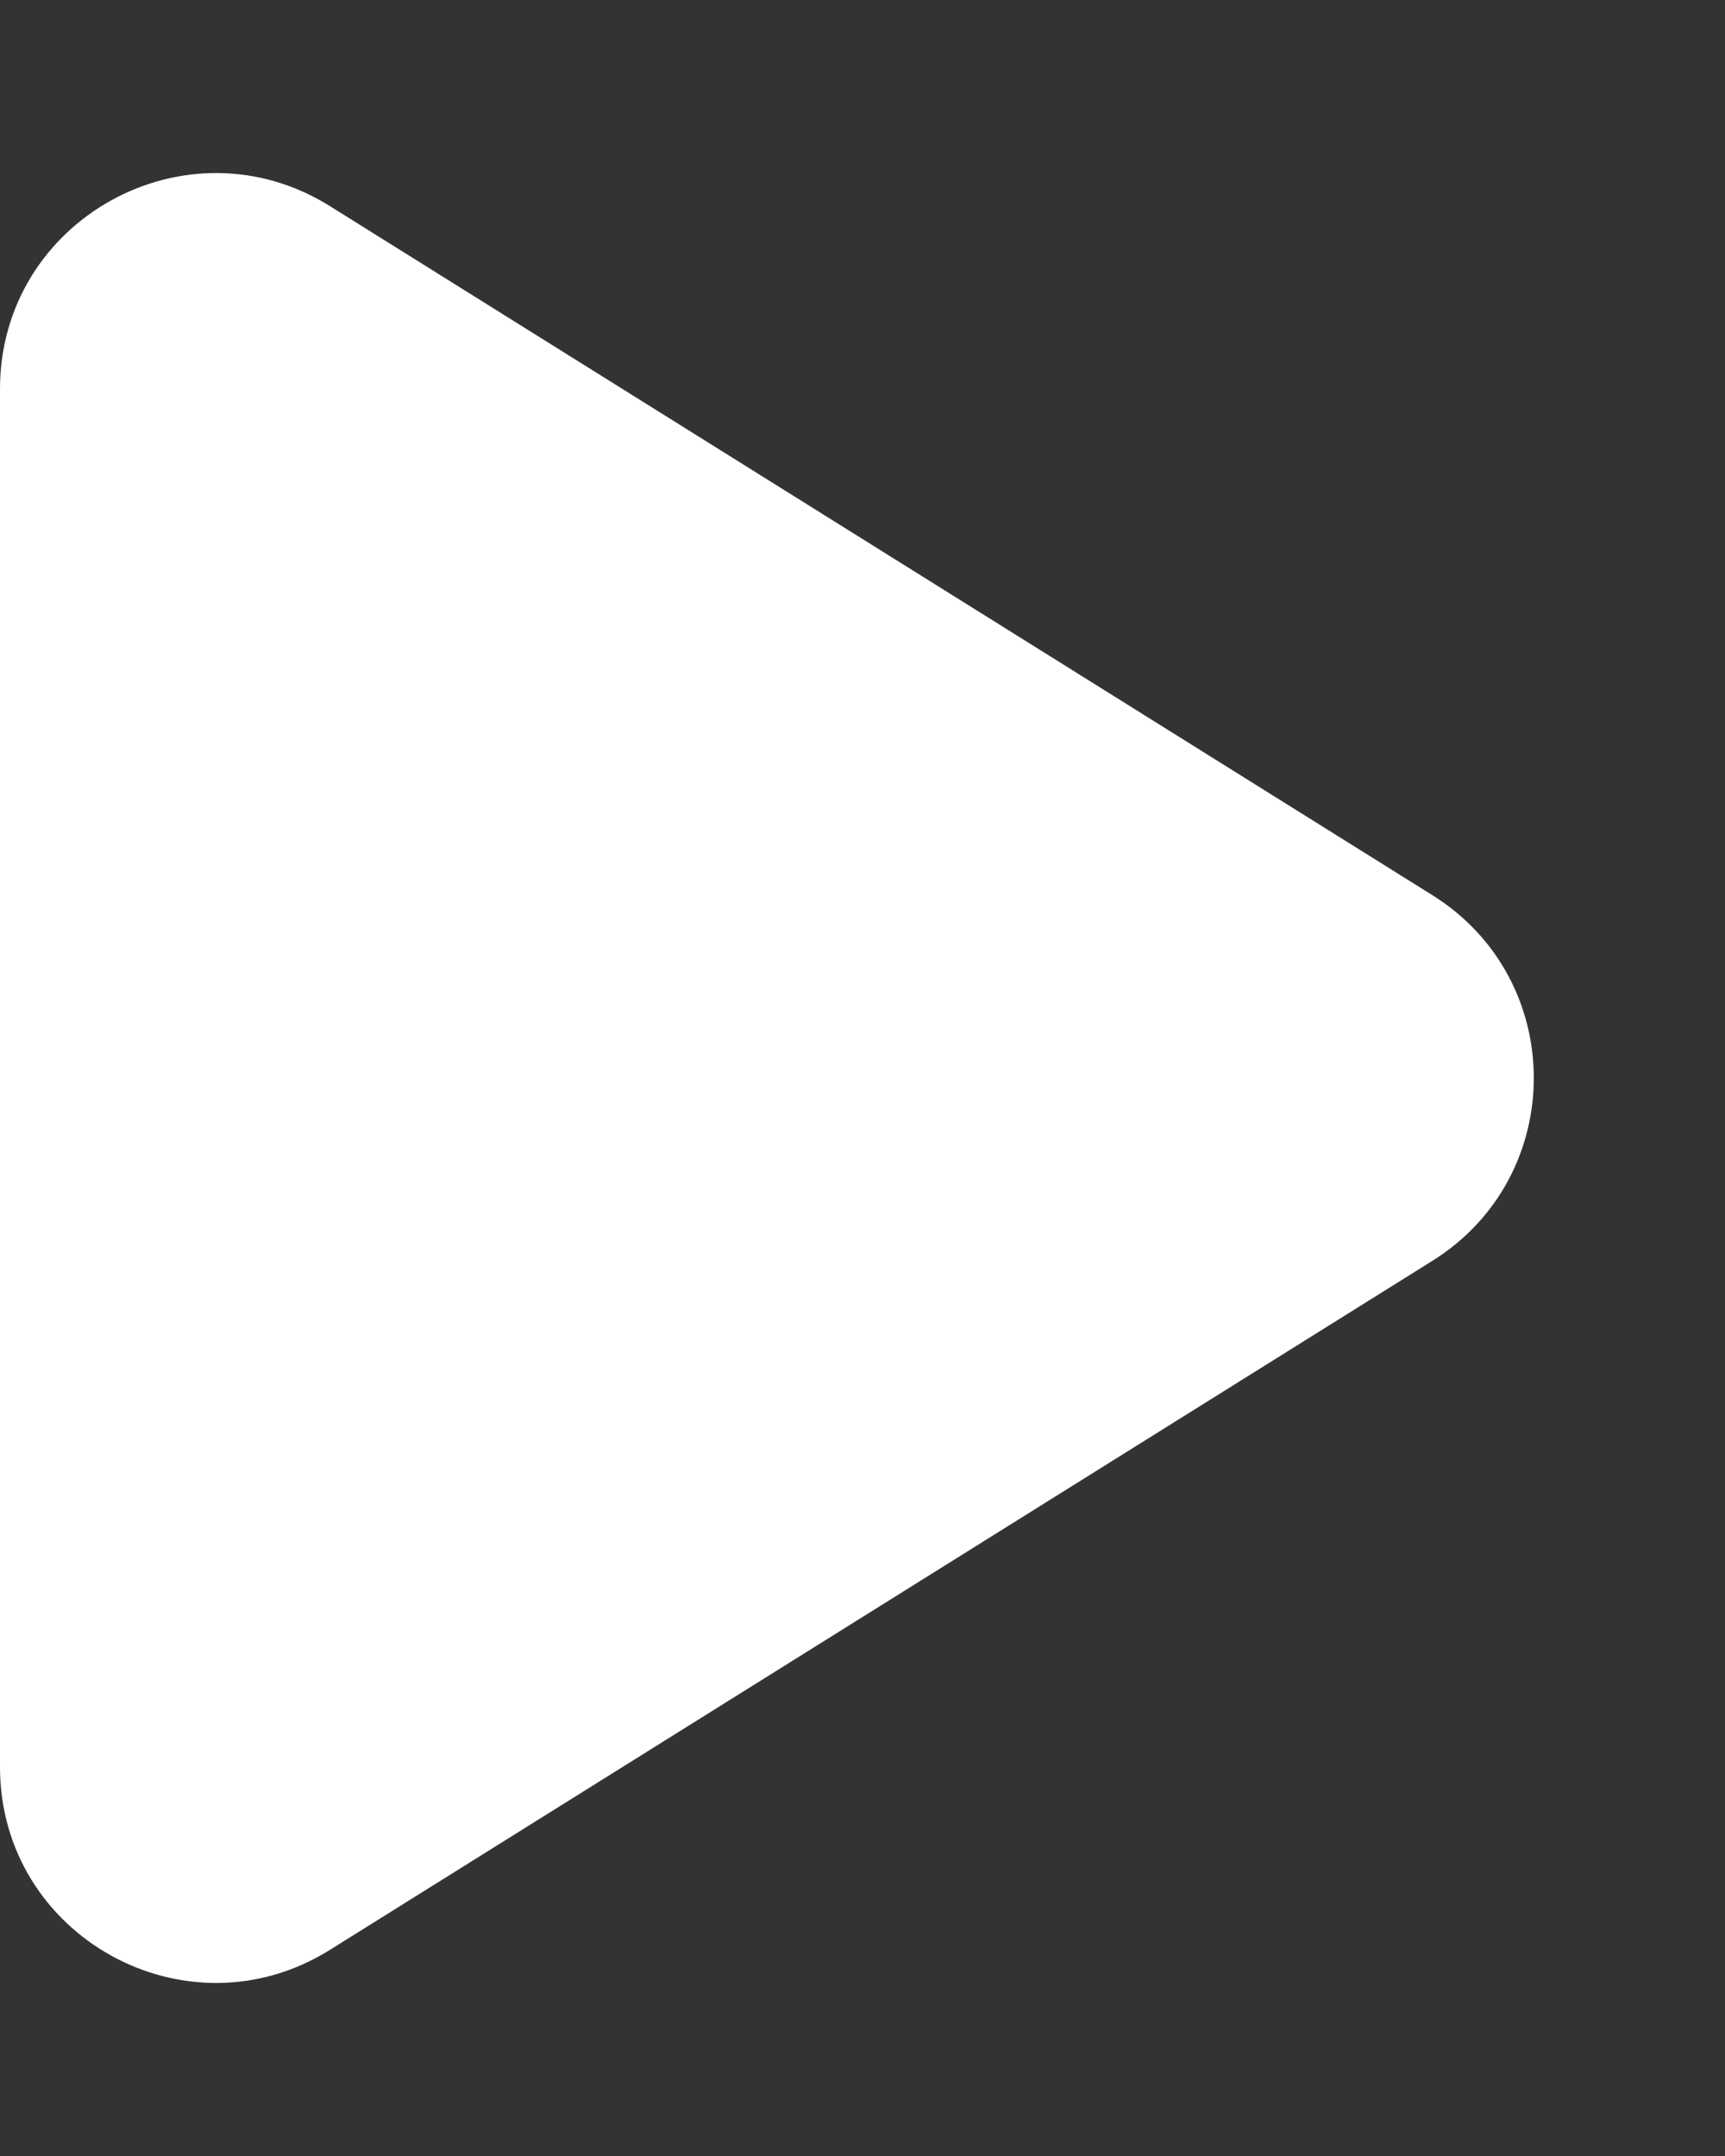 <svg width="8" height="10" viewBox="0 0 8 10" fill="none" xmlns="http://www.w3.org/2000/svg">
<rect x="0" y="0" width="8" height="10" fill="#333333" stroke="none"/>
<path d="M6.643 4.152C7.27 4.544 7.27 5.456 6.643 5.848L1.53 9.044C0.864 9.46 8.4257e-08 8.981 1.18589e-07 8.196L3.97971e-07 1.804C4.32303e-07 1.019 0.864 0.54 1.53 0.956L6.643 4.152Z" fill="white"/>
</svg>
